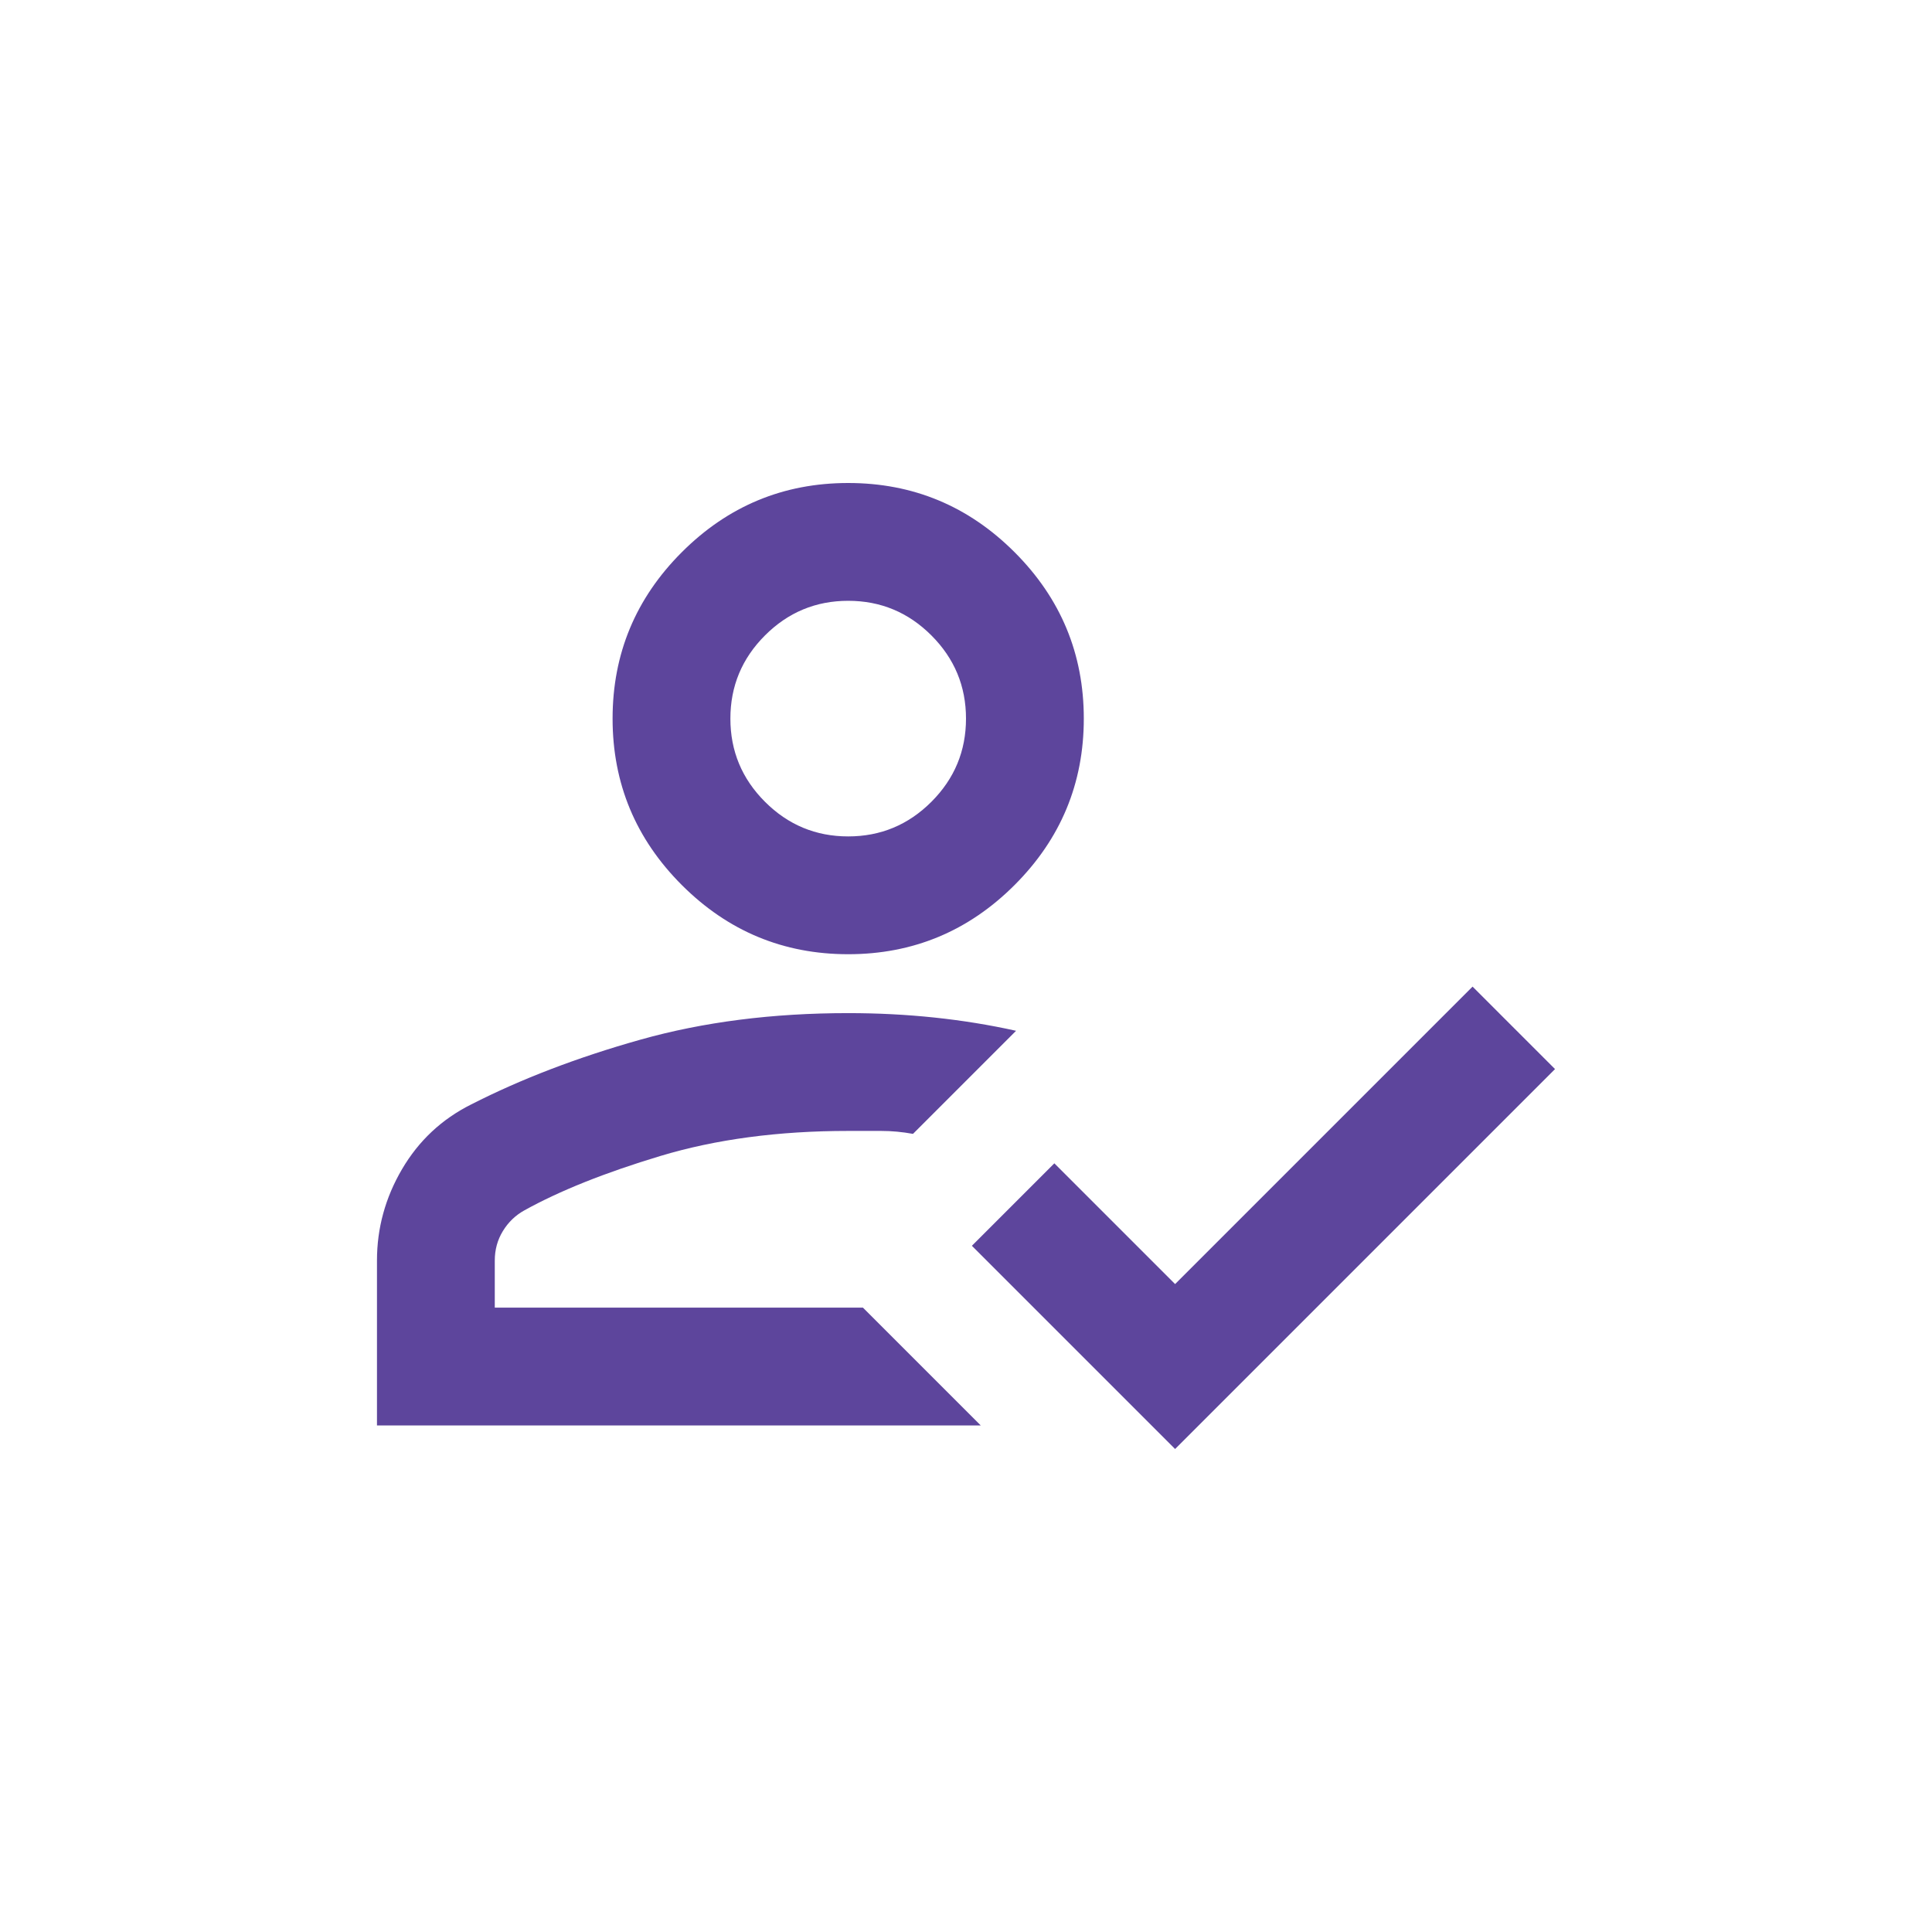 <svg xmlns="http://www.w3.org/2000/svg" xmlns:xlink="http://www.w3.org/1999/xlink" xmlns:serif="http://www.serif.com/" width="100%" height="100%" viewBox="0 0 540 540" xml:space="preserve" style="fill-rule:evenodd;clip-rule:evenodd;stroke-linejoin:round;stroke-miterlimit:2;"><rect id="Artboard7" x="0" y="0" width="540" height="540" style="fill:none;"></rect><g id="Artboard71" serif:id="Artboard7"><path d="M105.366,398.415l-0,-46.098c-0,-9.055 2.332,-17.561 6.997,-25.518c4.664,-7.958 11.113,-13.994 19.344,-18.11c13.994,-7.134 29.772,-13.171 47.333,-18.11c17.561,-4.939 36.905,-7.408 58.033,-7.408c8.232,-0 16.258,0.411 24.078,1.234c7.82,0.824 15.434,2.058 22.843,3.705l-28.811,28.811c-3.018,-0.549 -5.968,-0.823 -8.849,-0.823l-9.261,-0c-19.482,-0 -36.974,2.332 -52.477,6.997c-15.503,4.664 -28.194,9.74 -38.072,15.228c-2.469,1.372 -4.458,3.293 -5.968,5.762c-1.509,2.47 -2.263,5.214 -2.263,8.232l-0,13.171l102.896,-0l32.927,32.927l-168.75,-0Zm223.079,6.585l-56.799,-56.799l23.049,-23.049l33.75,33.75l83.14,-83.14l23.049,23.049l-106.189,106.189Zm-91.372,-138.293c-18.11,0 -33.613,-6.448 -46.509,-19.344c-12.896,-12.897 -19.344,-28.4 -19.344,-46.509c-0,-18.11 6.448,-33.613 19.344,-46.509c12.896,-12.897 28.399,-19.345 46.509,-19.345c18.11,0 33.613,6.448 46.509,19.345c12.897,12.896 19.345,28.399 19.345,46.509c-0,18.109 -6.448,33.612 -19.345,46.509c-12.896,12.896 -28.399,19.344 -46.509,19.344Zm0,-32.927c9.055,0 16.807,-3.224 23.255,-9.672c6.448,-6.448 9.672,-14.199 9.672,-23.254c0,-9.055 -3.224,-16.807 -9.672,-23.255c-6.448,-6.448 -14.2,-9.672 -23.255,-9.672c-9.055,-0 -16.806,3.224 -23.254,9.672c-6.449,6.448 -9.673,14.2 -9.673,23.255c0,9.055 3.224,16.806 9.673,23.254c6.448,6.448 14.199,9.672 23.254,9.672Z" style="fill:#5d459c;fill-rule:nonzero;"></path></g></svg>